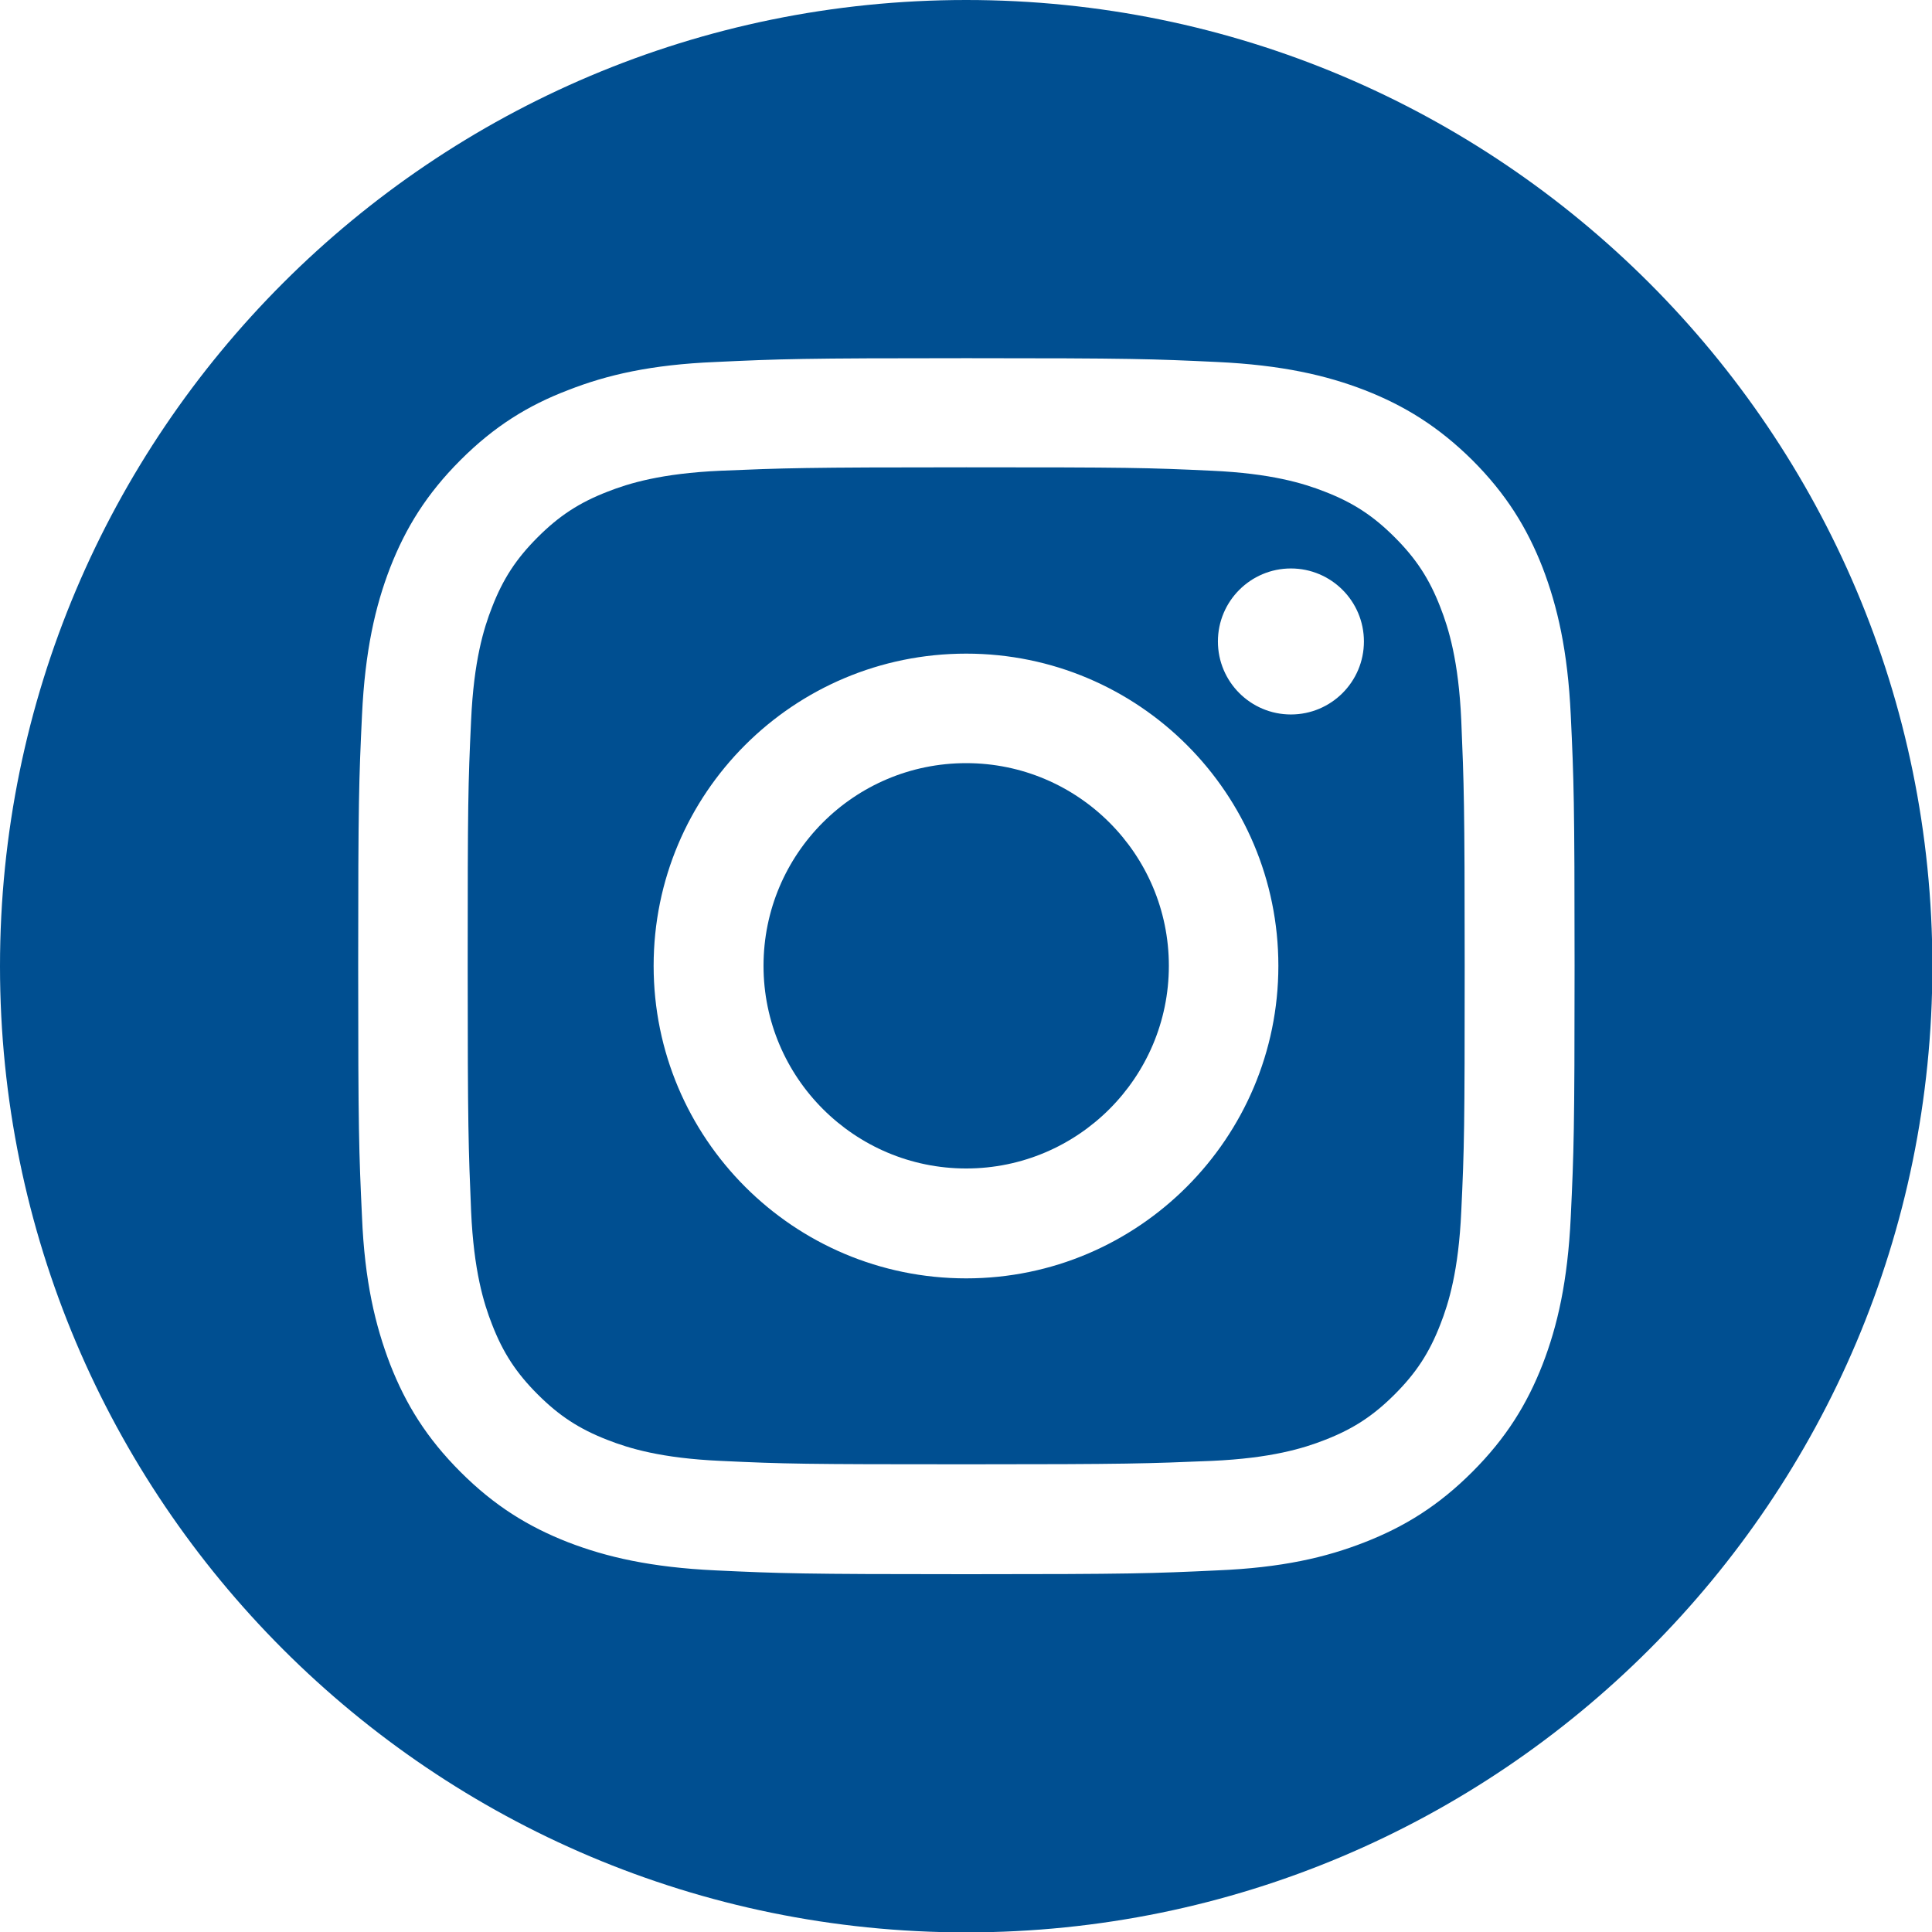 <?xml version="1.0" encoding="UTF-8"?><svg id="a" xmlns="http://www.w3.org/2000/svg" viewBox="0 0 50.81 50.81"><defs><style>.b{fill:none;}.c{fill:#004f91;}</style></defs><path class="c" d="M33.95,18.79c-1.06,0-1.92-.86-1.92-1.92s.86-1.92,1.92-1.92,1.92.86,1.92,1.92-.86,1.92-1.92,1.92M25.41,33.62c-4.54,0-8.22-3.68-8.22-8.22s3.68-8.21,8.22-8.21,8.21,3.68,8.21,8.21-3.68,8.22-8.21,8.22M37.88,15.97c-.29-.75-.64-1.28-1.2-1.84-.56-.56-1.09-.91-1.84-1.2-.56-.22-1.41-.48-2.97-.55-1.69-.08-2.19-.09-6.46-.09s-4.78.02-6.46.09c-1.56.07-2.41.33-2.97.55-.75.29-1.28.64-1.84,1.2-.56.56-.91,1.09-1.2,1.84-.22.56-.48,1.41-.55,2.97-.08,1.69-.09,2.19-.09,6.46s.02,4.78.09,6.46c.07,1.56.33,2.41.55,2.97.29.75.64,1.28,1.2,1.84.56.56,1.09.91,1.84,1.2.56.22,1.41.48,2.97.55,1.69.08,2.19.09,6.46.09s4.78-.02,6.46-.09c1.56-.07,2.41-.33,2.97-.55.75-.29,1.28-.64,1.84-1.2.56-.56.91-1.09,1.2-1.84.22-.56.48-1.41.55-2.97.08-1.69.09-2.19.09-6.46s-.02-4.78-.09-6.46c-.07-1.56-.33-2.41-.55-2.97"/><path class="c" d="M25.41,20.07c-2.95,0-5.33,2.39-5.33,5.33s2.39,5.33,5.33,5.33,5.33-2.39,5.33-5.33-2.39-5.33-5.33-5.33"/><path class="c" d="M41.31,32c-.08,1.7-.35,2.87-.74,3.88-.41,1.05-.96,1.94-1.85,2.83-.89.89-1.78,1.44-2.83,1.85-1.02.4-2.18.67-3.88.74-1.71.08-2.25.1-6.59.1s-4.89-.02-6.6-.1c-1.7-.08-2.87-.35-3.88-.74-1.05-.41-1.94-.96-2.83-1.85-.89-.89-1.44-1.78-1.85-2.83-.39-1.02-.67-2.18-.74-3.88-.08-1.71-.1-2.25-.1-6.6s.02-4.89.1-6.59c.08-1.7.35-2.87.74-3.88.41-1.05.96-1.94,1.85-2.83.89-.89,1.78-1.44,2.83-1.84,1.02-.4,2.18-.67,3.88-.74,1.71-.08,2.25-.1,6.6-.1s4.89.02,6.59.1c1.7.08,2.87.35,3.88.74,1.05.41,1.94.96,2.83,1.84.89.89,1.44,1.78,1.85,2.83.39,1.02.66,2.18.74,3.88.08,1.71.1,2.25.1,6.59s-.02,4.89-.1,6.6M25.41,0C11.38,0,0,11.38,0,25.41s11.38,25.41,25.41,25.41,25.41-11.38,25.41-25.41S39.44,0,25.41,0"/><rect class="b" x="-169.19" y="0" width="301" height="51.31"/><rect class="b" x="-169.19" y="0" width="301" height="51.31"/></svg>